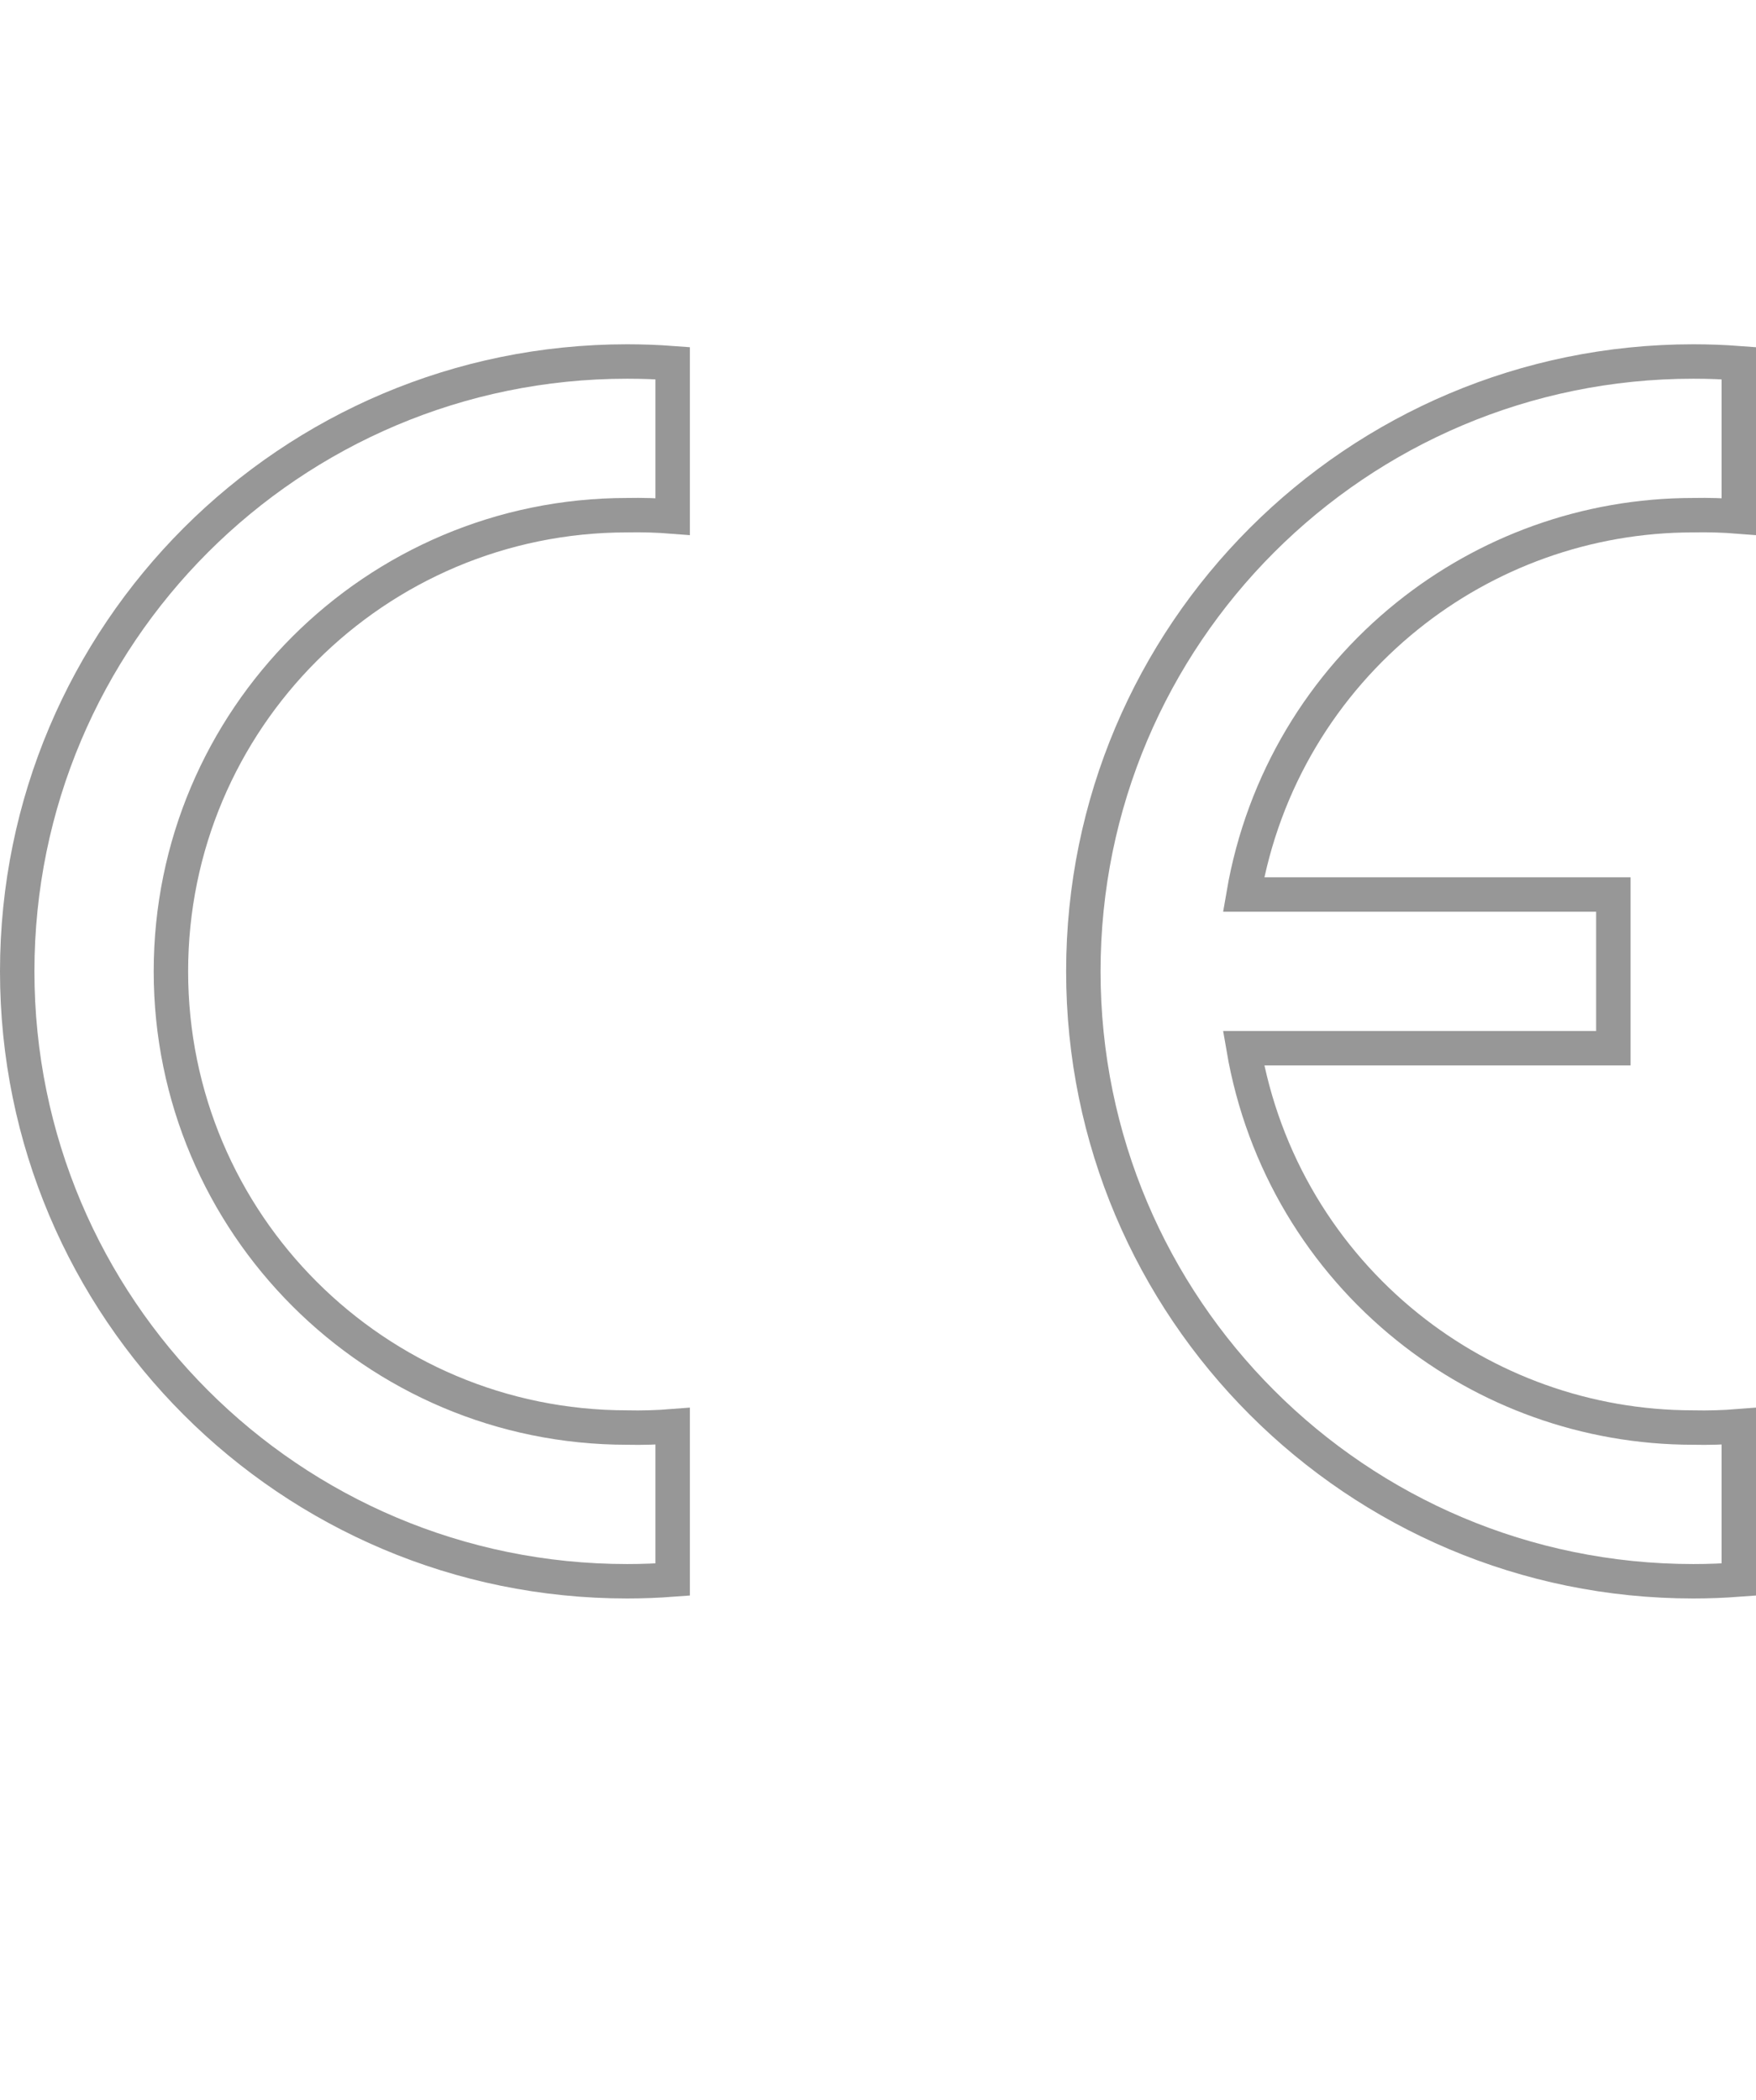 <?xml version="1.0" encoding="UTF-8"?>
<svg width="51px" height="61px" viewBox="0 0 51 61" version="1.1" xmlns="http://www.w3.org/2000/svg" xmlns:xlink="http://www.w3.org/1999/xlink">
    <title>img-ktell-CE</title>
    <g id="img-ktell-CE" stroke="none" stroke-width="1" fill="none" fill-rule="evenodd">
        <g id="Conformité_Européenne_(logo)" transform="translate(0, 10)" stroke="#979797">
            <path d="M18.214,0.5 C18.655,0.5 19.096,0.516 19.536,0.549 L19.536,0.549 L19.536,5.003 C19.094,4.968 18.651,4.955 18.208,4.964 C14.552,4.966 11.242,6.449 8.845,8.845 C6.447,11.243 4.964,14.555 4.964,18.214 C4.964,21.873 6.447,25.186 8.845,27.583 C11.242,29.98 14.552,31.463 18.209,31.464 C18.652,31.474 19.095,31.461 19.536,31.426 L19.536,31.426 L19.536,35.879 C19.096,35.912 18.655,35.929 18.214,35.929 C13.323,35.929 8.894,33.946 5.688,30.74 C2.483,27.535 0.5,23.106 0.5,18.214 C0.5,13.323 2.483,8.894 5.688,5.688 C8.894,2.483 13.323,0.5 18.214,0.5 Z" id="Path"></path>
            <path d="M49.179,0.5 C49.62,0.5 50.06,0.516 50.5,0.549 L50.5,0.549 L50.5,5.003 C50.059,4.968 49.616,4.955 49.173,4.964 C46.063,4.965 43.163,6.048 40.873,7.89 C38.431,9.854 36.683,12.682 36.117,15.982 L36.117,15.982 L46.857,15.982 L46.857,20.446 L36.117,20.446 C36.683,23.747 38.431,26.575 40.873,28.539 C43.163,30.381 46.063,31.463 49.173,31.464 C49.616,31.474 50.059,31.461 50.5,31.426 L50.5,31.426 L50.5,35.879 C50.06,35.912 49.62,35.929 49.179,35.929 C44.287,35.929 39.858,33.946 36.653,30.74 C33.447,27.535 31.464,23.106 31.464,18.214 C31.464,13.323 33.447,8.894 36.653,5.688 C39.858,2.483 44.287,0.5 49.179,0.5 Z" id="Path"></path>
        </g>
    </g>
</svg>